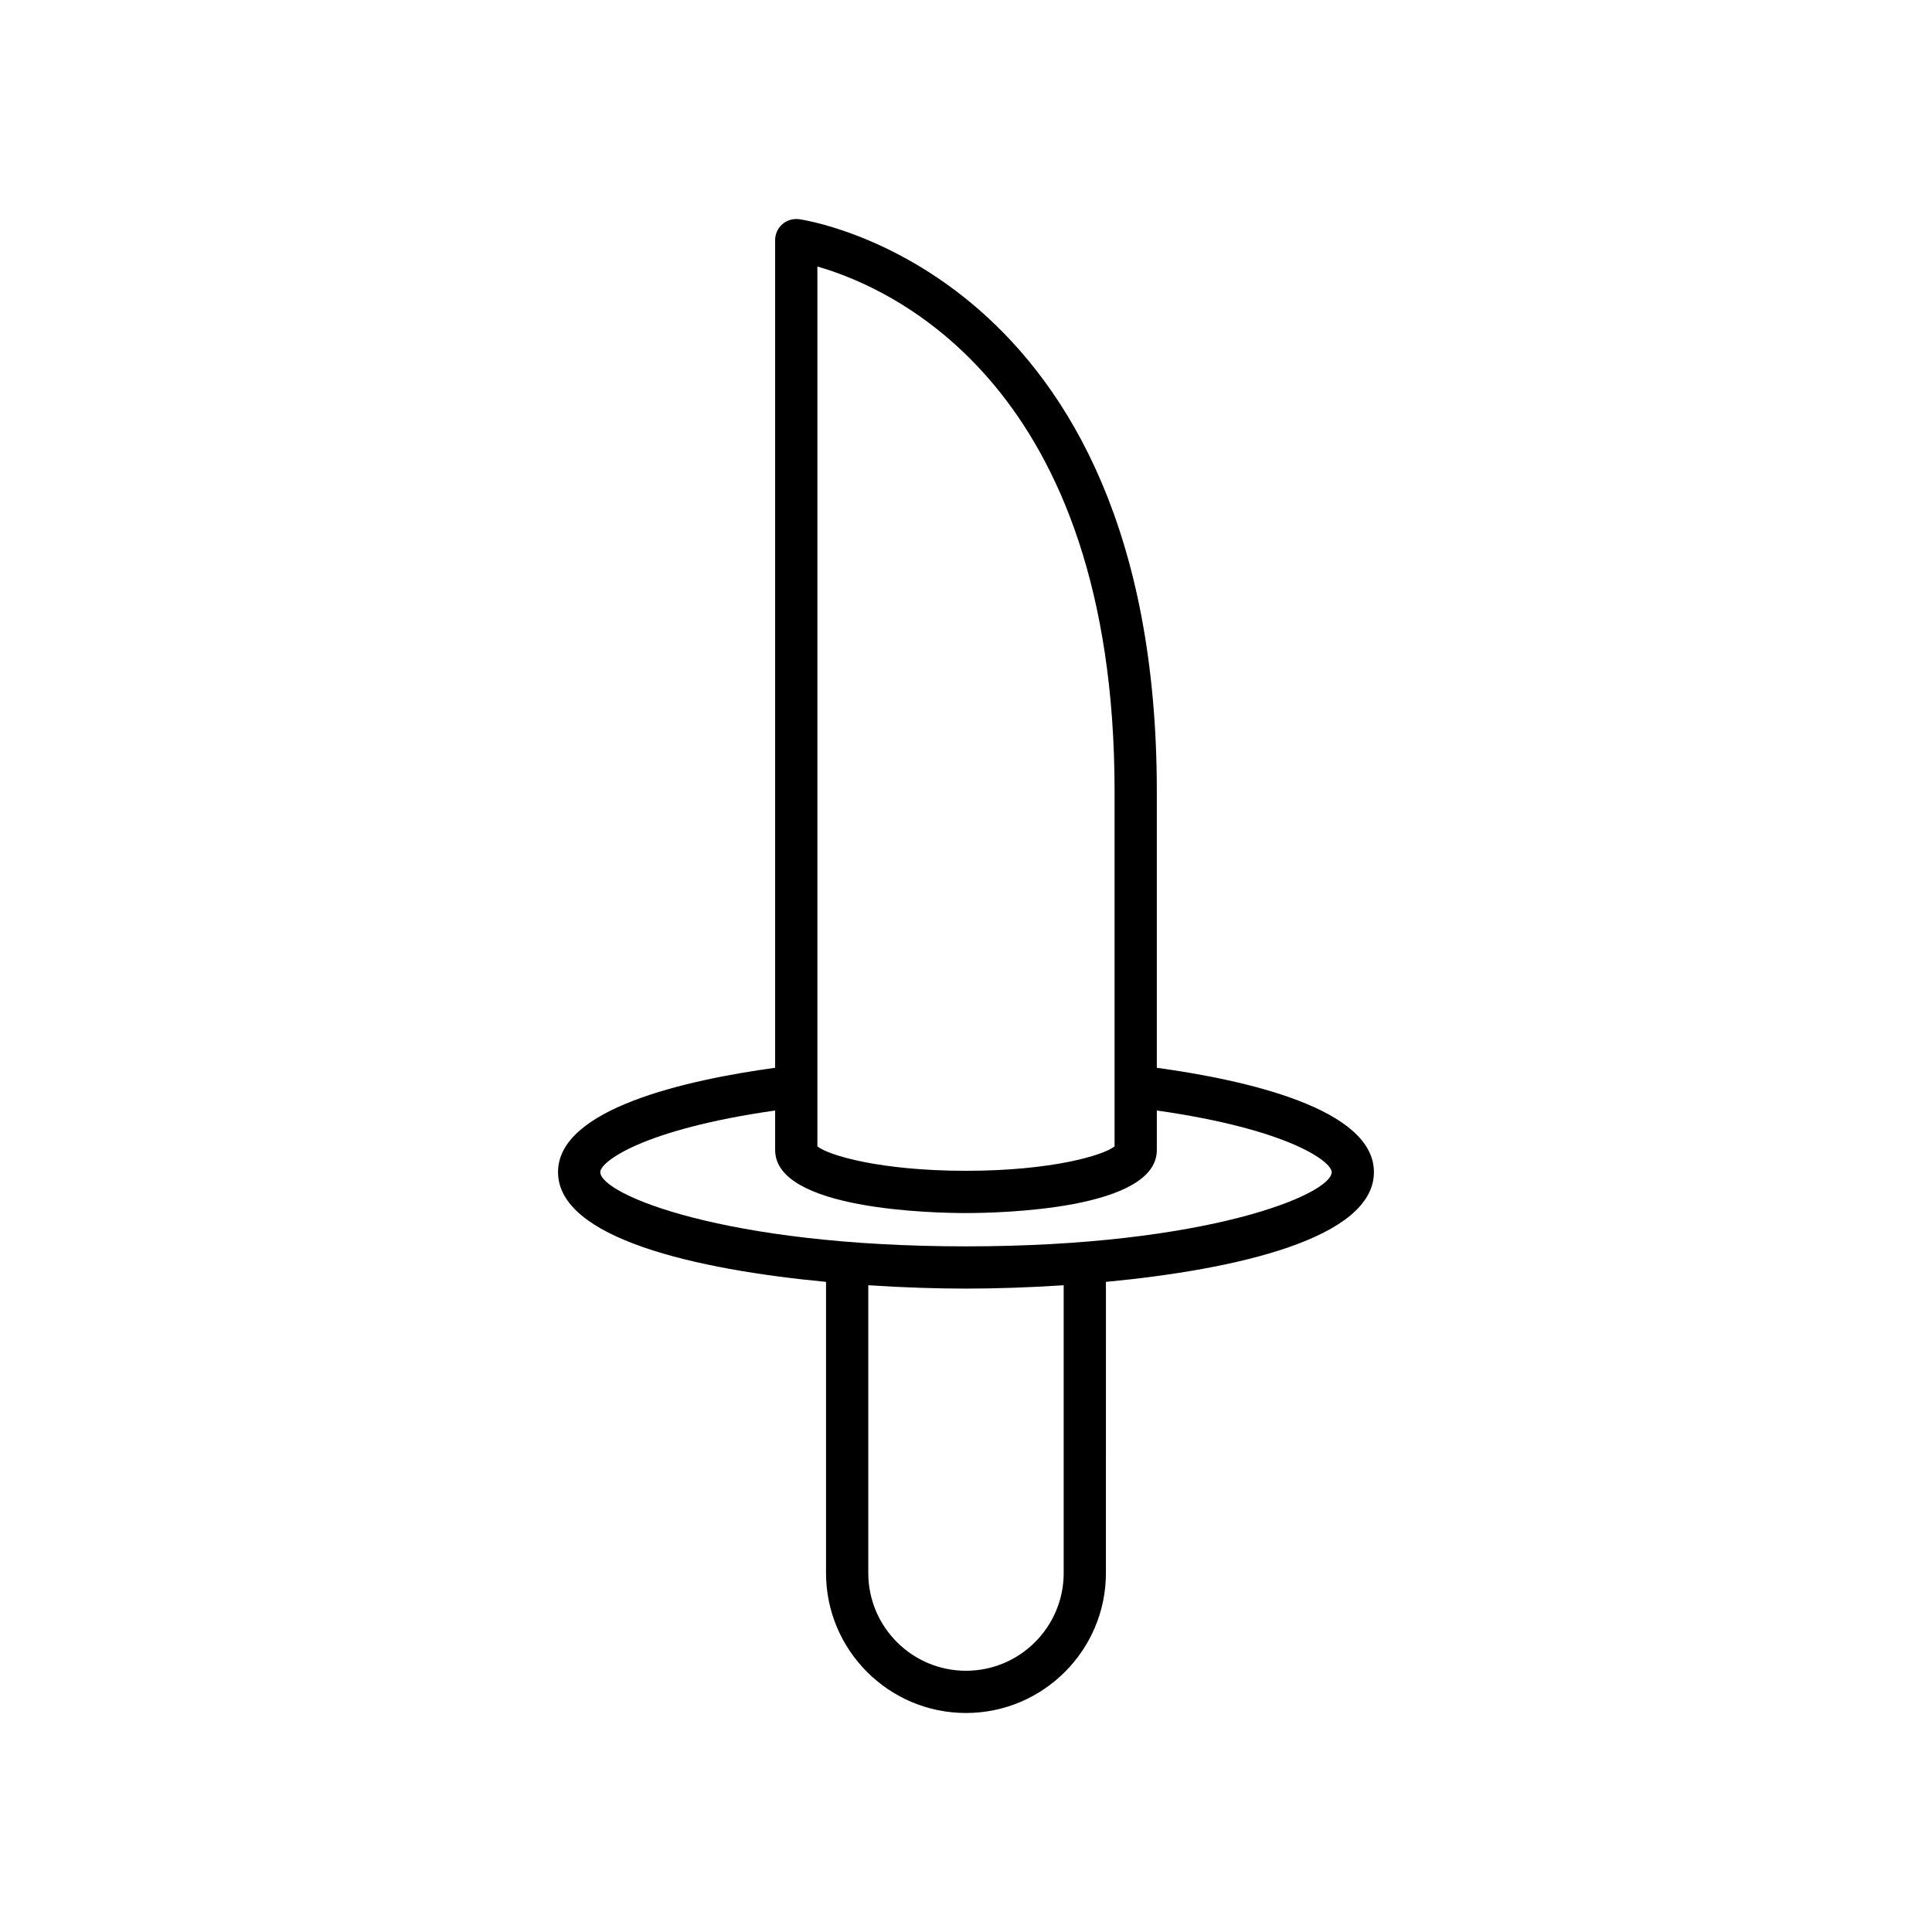 <?xml version="1.0" encoding="UTF-8"?>
<!-- Uploaded to: ICON Repo, www.iconrepo.com, Generator: ICON Repo Mixer Tools -->
<svg fill="#000000" width="800px" height="800px" version="1.1" viewBox="144 144 512 512" xmlns="http://www.w3.org/2000/svg">
 <path d="m450.57 426.98v-73.223c0-138.25-93.91-151.56-94.859-151.68-1.594-0.176-3.195 0.297-4.402 1.355-1.203 1.066-1.891 2.59-1.891 4.199v219.34c-23.508 3.231-57.535 10.812-57.535 27.641 0 17.566 36.574 25.836 71.023 29.094v77.168c0 20.449 16.637 37.086 37.086 37.086 20.449 0 37.086-16.637 37.086-37.086l0.004-77.164c34.449-3.258 71.023-11.527 71.023-29.094 0-16.832-34.027-24.41-57.535-27.641zm-89.953-212.35c19.688 5.629 78.758 31.52 78.758 139.13v94.043c-2.957 2.387-16.766 6.473-39.379 6.473-22.617 0-36.422-4.082-39.379-6.473zm65.27 346.25c0 14.273-11.613 25.891-25.891 25.891s-25.891-11.617-25.891-25.891v-76.277c9.414 0.621 18.336 0.891 25.891 0.891s16.477-0.27 25.891-0.891zm-25.891-86.582c-63.941 0-96.914-13.793-96.914-19.68 0-2.731 11.184-11.305 46.34-16.324v10.488c0 15.887 42.129 16.691 50.574 16.691s50.574-0.805 50.574-16.691v-10.488c35.152 5.019 46.34 13.598 46.34 16.324-0.004 5.887-32.973 19.68-96.914 19.68z"/>
</svg>